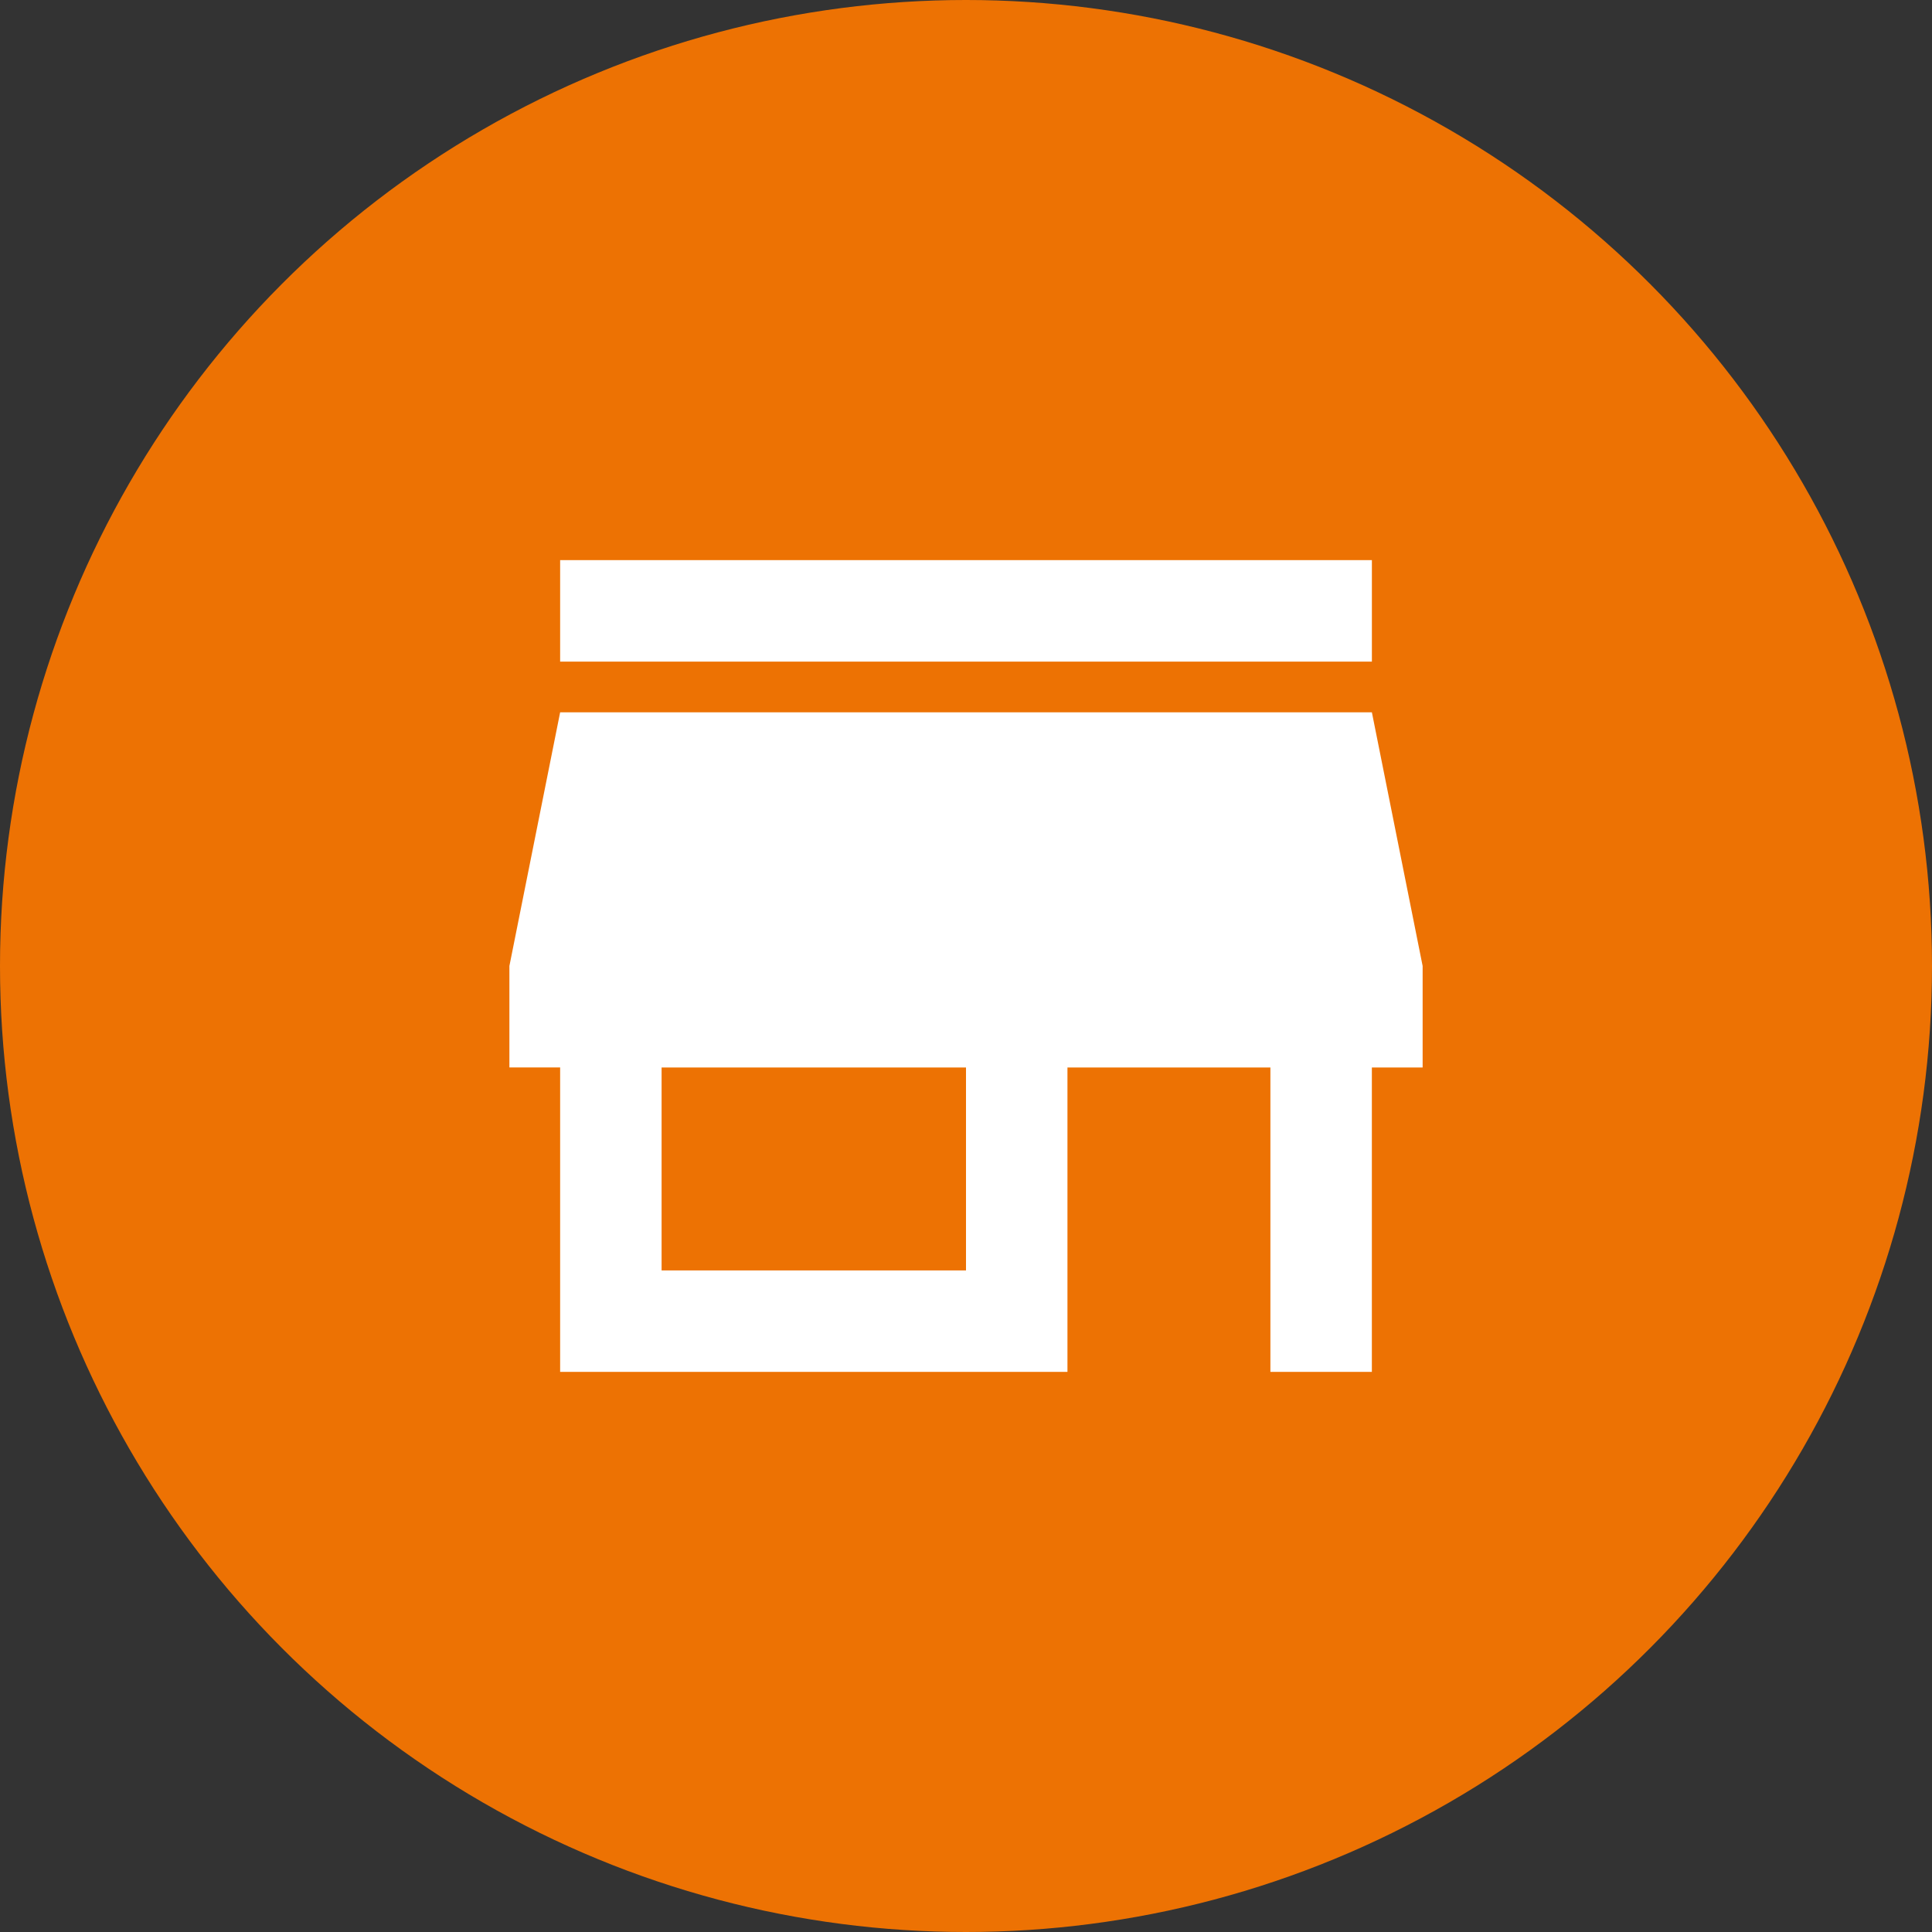 <svg xmlns="http://www.w3.org/2000/svg" width="68" height="68" viewBox="0 0 68 68">
  <rect x="0" y="0" width="68" height="68" fill="#333333" stroke="none"/>
  <g id="Grupo_17415" data-name="Grupo 17415" transform="translate(-643 -612)">
    <circle id="Elipse_12" data-name="Elipse 12" cx="34" cy="34" r="34" transform="translate(643 612)" fill="#ed7203"/>
    <path id="Caminho_4628" data-name="Caminho 4628" d="M33.357,4H4.786V7.571H33.357Zm1.786,17.857V18.285L33.357,9.357H4.786L3,18.285v3.571H4.786V32.571H22.642V21.857h7.143V32.571h3.571V21.857ZM19.071,29H8.357V21.857H19.071Z" transform="translate(657.929 627.715)" fill="#fff"/>
  </g>
</svg>

